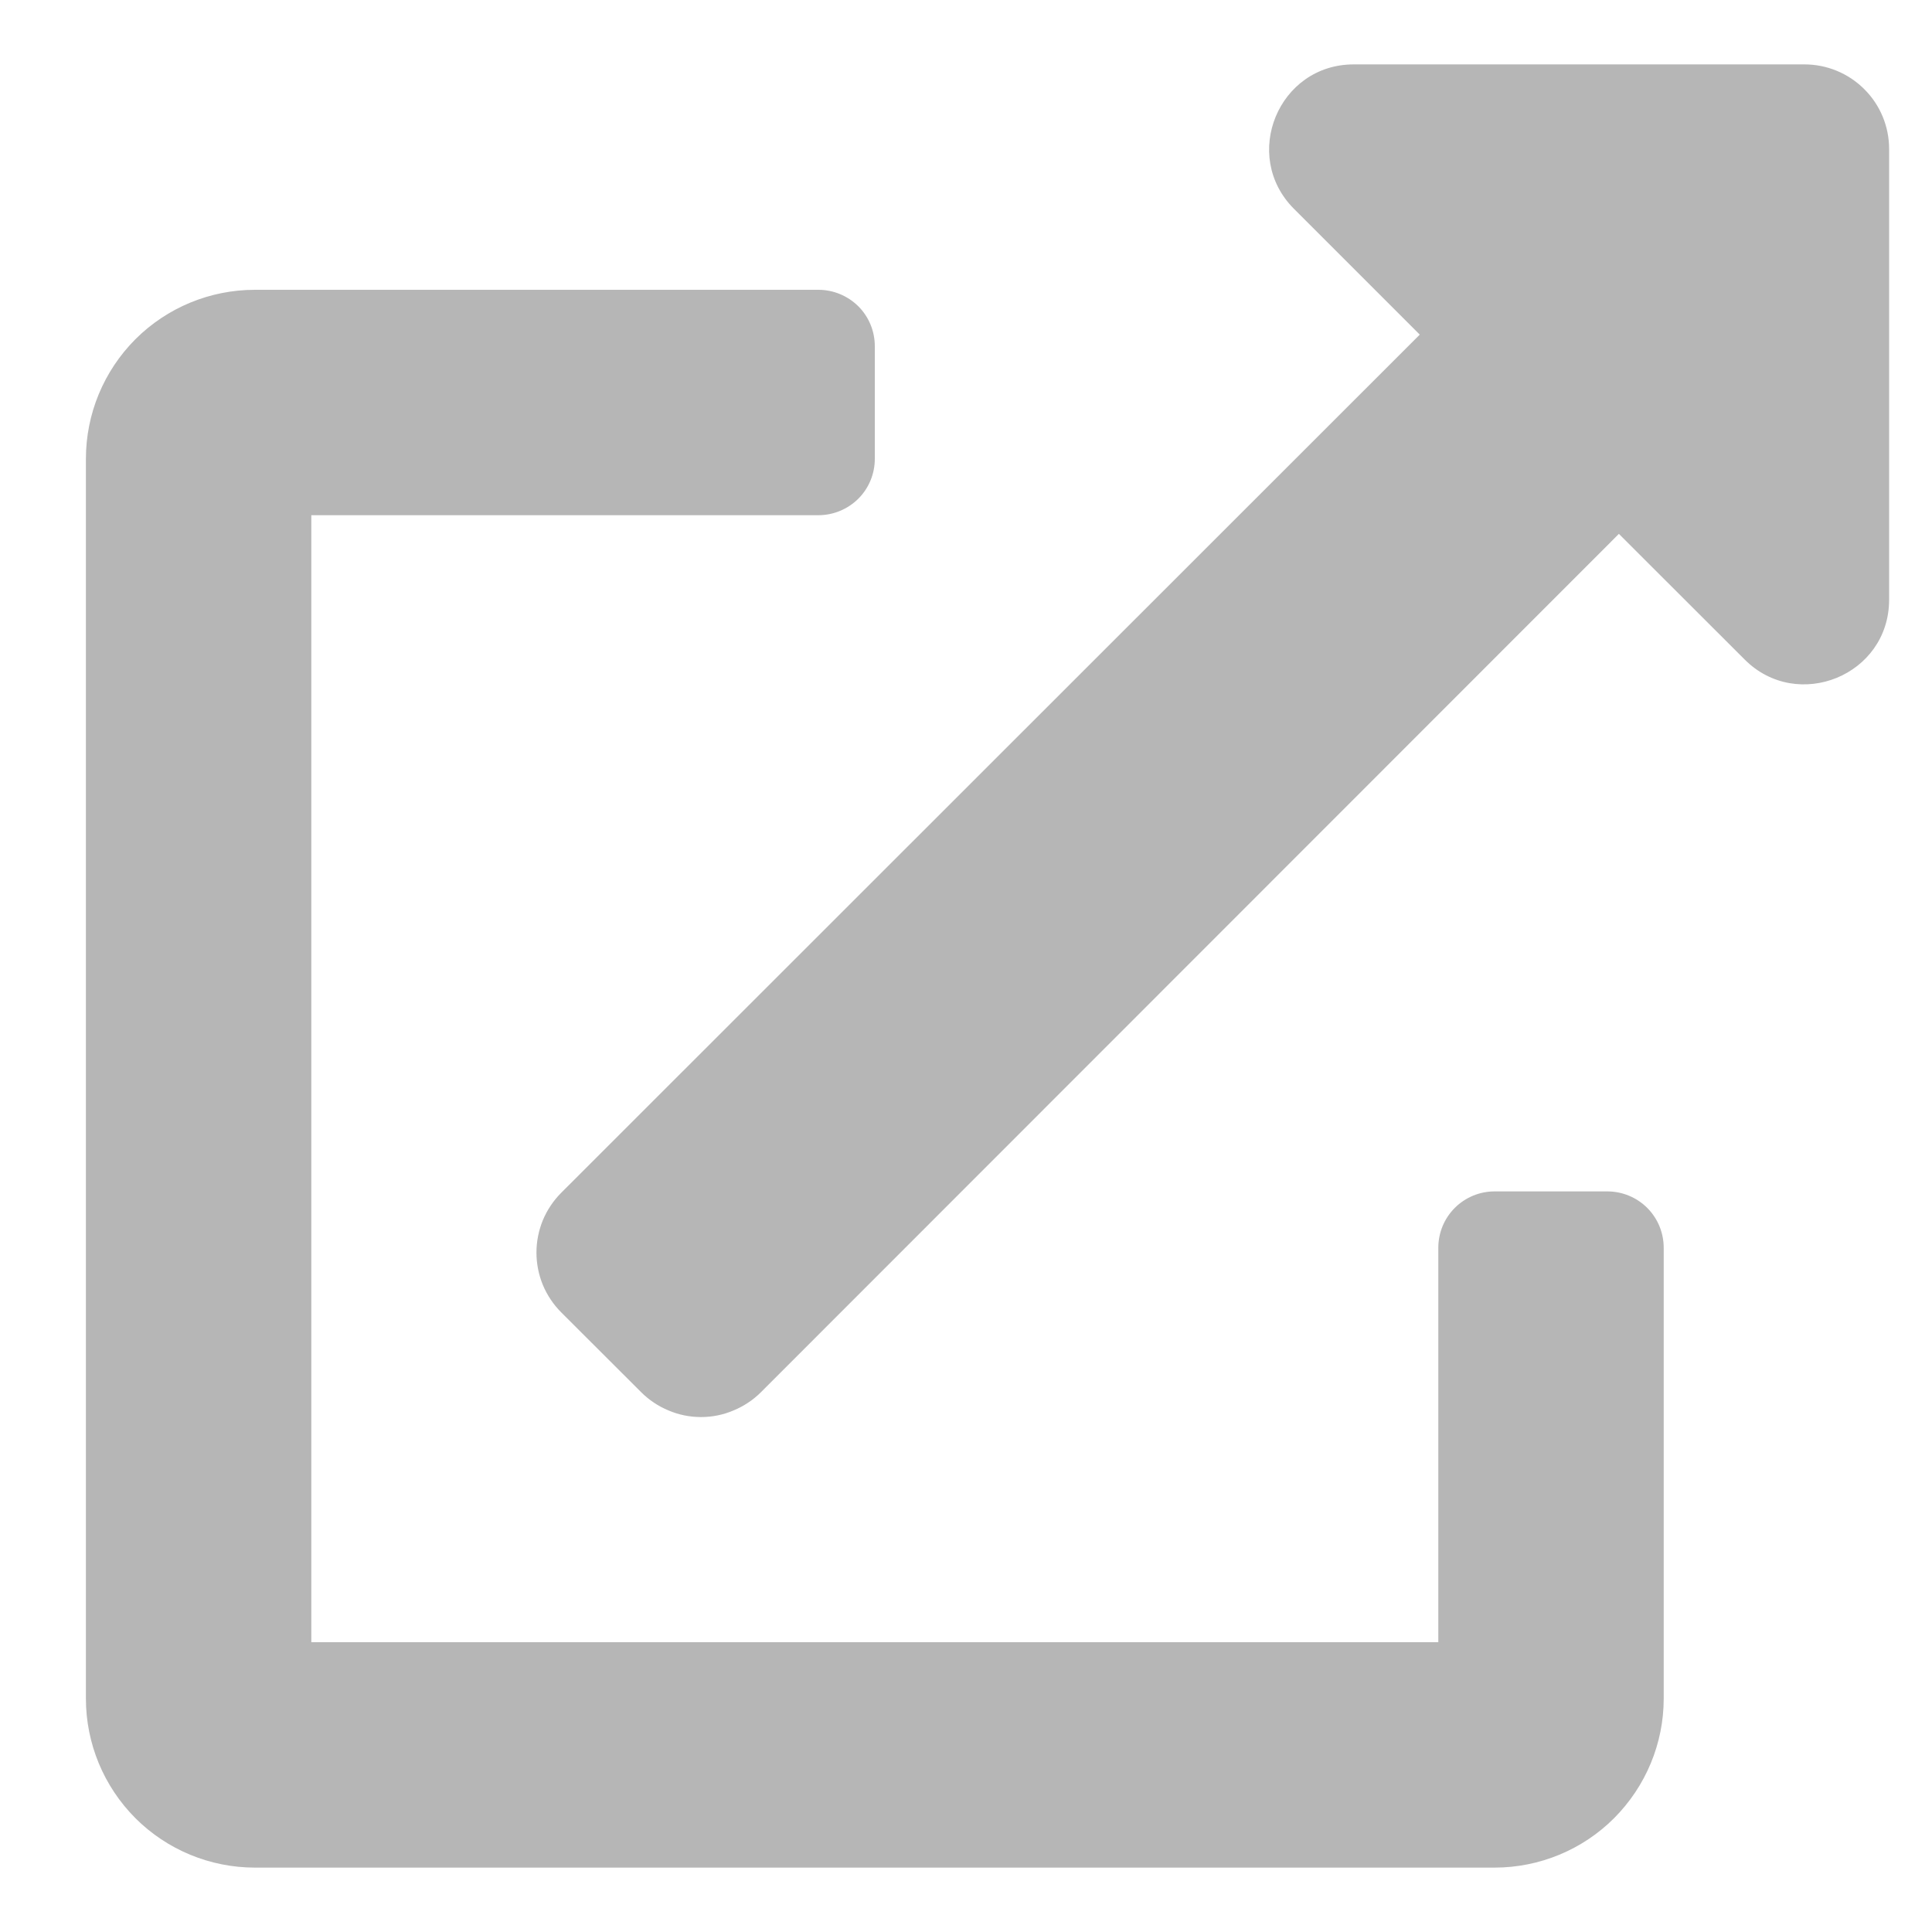 <svg width="15" height="15" viewBox="0 0 15 15" fill="none" xmlns="http://www.w3.org/2000/svg">
<path d="M12.479 9.25H11.604C11.488 9.25 11.377 9.296 11.295 9.378C11.213 9.46 11.167 9.571 11.167 9.688V12.75H2.417V4H6.354C6.47 4 6.581 3.954 6.664 3.872C6.746 3.79 6.792 3.679 6.792 3.562V2.688C6.792 2.571 6.746 2.46 6.664 2.378C6.581 2.296 6.47 2.25 6.354 2.25H1.979C1.631 2.25 1.297 2.388 1.051 2.634C0.805 2.881 0.667 3.214 0.667 3.562L0.667 13.188C0.667 13.536 0.805 13.869 1.051 14.116C1.297 14.362 1.631 14.5 1.979 14.5H11.604C11.952 14.5 12.286 14.362 12.532 14.116C12.778 13.869 12.917 13.536 12.917 13.188V9.688C12.917 9.571 12.871 9.46 12.789 9.378C12.707 9.296 12.595 9.25 12.479 9.25ZM14.01 0.5H10.51C9.926 0.5 9.634 1.208 10.046 1.621L11.023 2.598L4.358 9.26C4.297 9.321 4.248 9.394 4.215 9.473C4.182 9.553 4.165 9.639 4.165 9.725C4.165 9.811 4.182 9.897 4.215 9.977C4.248 10.056 4.297 10.129 4.358 10.19L4.978 10.809C5.039 10.87 5.111 10.918 5.191 10.951C5.271 10.985 5.356 11.002 5.443 11.002C5.529 11.002 5.615 10.985 5.694 10.951C5.774 10.918 5.847 10.87 5.908 10.809L12.569 4.145L13.546 5.121C13.956 5.531 14.667 5.244 14.667 4.656V1.156C14.667 0.982 14.598 0.815 14.474 0.692C14.351 0.569 14.184 0.5 14.01 0.5Z" fill="#B6B6B6"/>
</svg>

